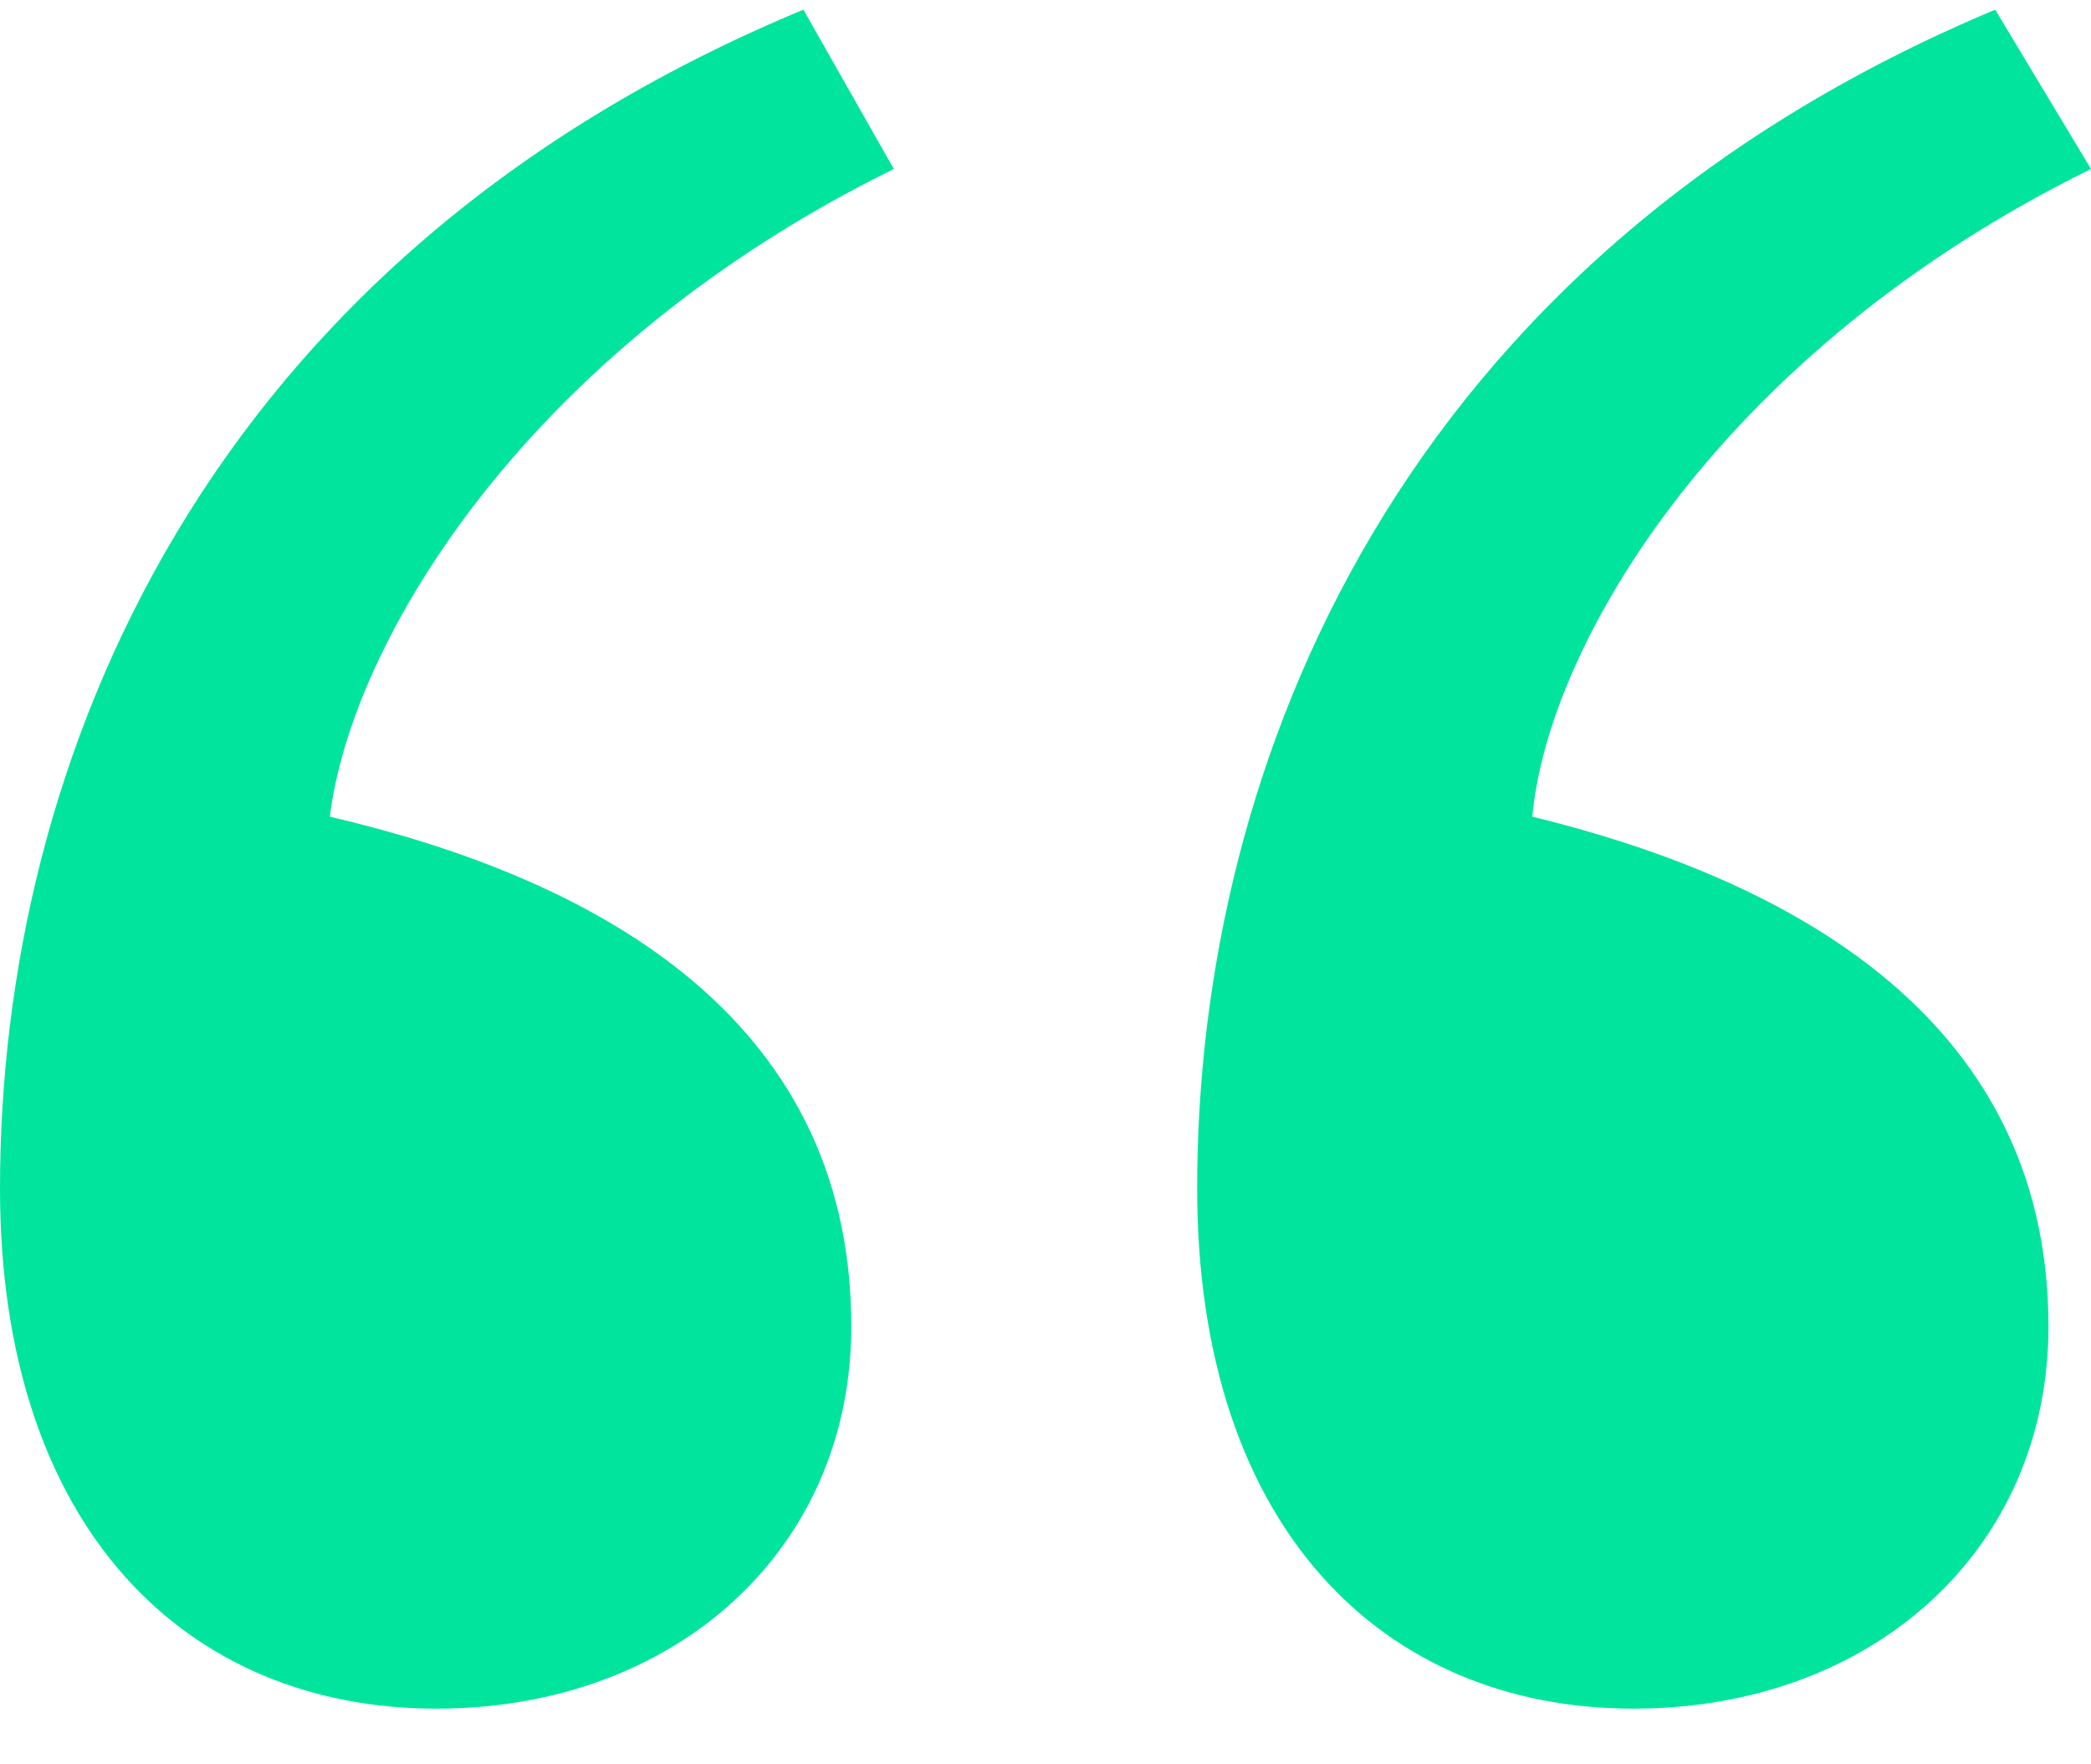 <svg width="32" height="27" viewBox="0 0 32 27" fill="none" xmlns="http://www.w3.org/2000/svg">
<path d="M23.45 12.498C27.114 13.392 31.349 15.423 31.349 20.298C31.349 23.711 28.662 26.148 24.997 26.148C21.171 26.148 18.321 23.386 18.321 18.186C18.321 11.686 21.415 3.967 30.534 0.148L32 2.586C26.382 5.348 23.695 9.817 23.45 12.498ZM5.048 12.498C8.875 13.392 13.028 15.423 13.028 20.298C13.028 23.711 10.341 26.148 6.677 26.148C2.85 26.148 0 23.386 0 18.186C0 11.686 3.094 3.967 12.295 0.148L13.679 2.586C8.061 5.348 5.374 9.817 5.048 12.498Z" fill="#00E49E"/>
</svg>
